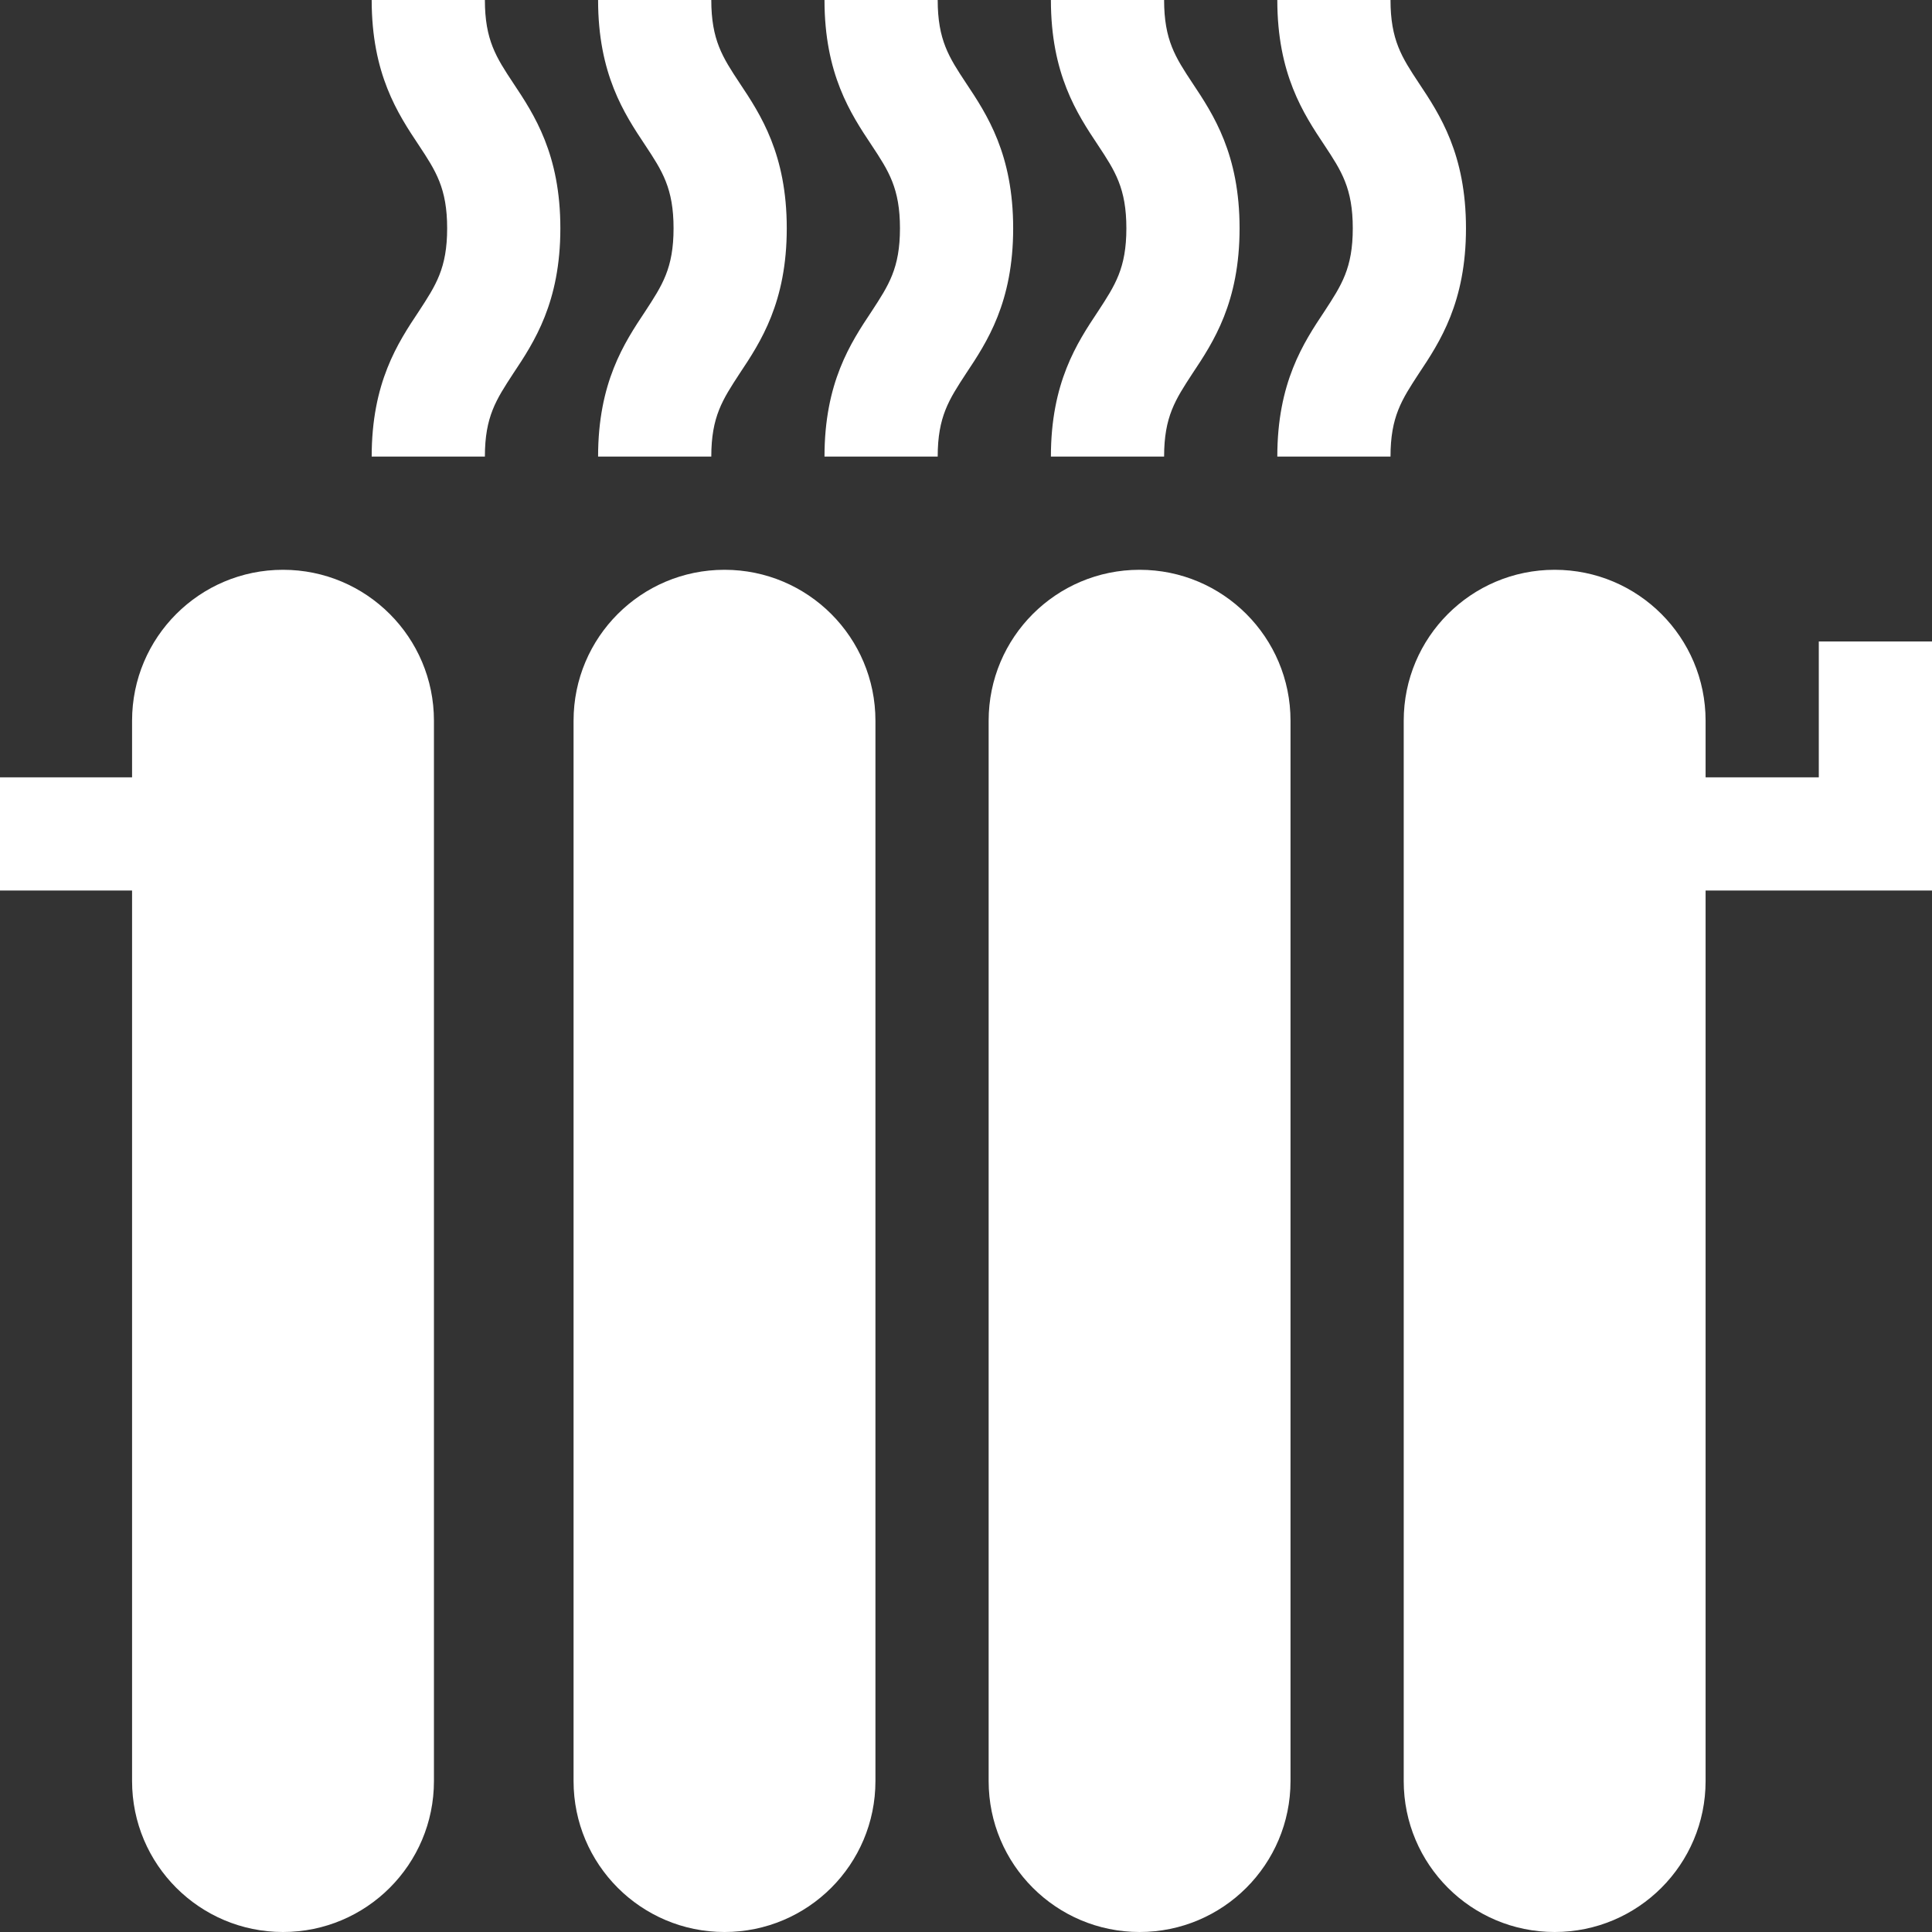 <svg xmlns="http://www.w3.org/2000/svg" xmlns:xlink="http://www.w3.org/1999/xlink" id="Capa_1" x="0px" y="0px" viewBox="0 0 512 512" style="enable-background:new 0 0 512 512;" xml:space="preserve">
<rect x="0" y="0" width="512" height="512" fill="#333333" stroke="none"/>
<style type="text/css">
	.st0{fill:#FFFFFF;}
</style>
<g>
	<g>
		<path class="st0" d="M196,22c-4.5-6.8-7.5-11.4-7.5-22h-30c0,19.6,6.9,30.1,12.5,38.5c4.5,6.8,7.5,11.4,7.5,22s-3,15.1-7.5,22    c-5.6,8.4-12.5,18.9-12.5,38.5h30c0-10.6,3-15.1,7.5-22c5.6-8.4,12.5-18.9,12.5-38.5S201.6,30.4,196,22z"></path>
	</g>
</g>
<g>
	<g>
		<path class="st0" d="M136,22c-4.5-6.8-7.5-11.4-7.5-22h-30c0,19.6,6.9,30.1,12.5,38.5c4.5,6.8,7.5,11.4,7.5,22s-3,15.1-7.5,22    c-5.6,8.4-12.5,18.9-12.5,38.5h30c0-10.6,3-15.1,7.5-22c5.6-8.4,12.5-18.9,12.5-38.5S141.6,30.4,136,22z"></path>
	</g>
</g>
<g>
	<g>
		<path class="st0" d="M256,22c-4.5-6.8-7.5-11.4-7.5-22h-30c0,19.6,6.9,30.1,12.5,38.5c4.5,6.8,7.5,11.4,7.5,22s-3,15.1-7.5,22    c-5.6,8.4-12.5,18.9-12.5,38.5h30c0-10.6,3-15.1,7.5-22c5.6-8.4,12.5-18.9,12.5-38.5S261.6,30.4,256,22z"></path>
	</g>
</g>
<g>
	<g>
		<path class="st0" d="M316,22c-4.5-6.8-7.5-11.4-7.5-22h-30c0,19.6,6.9,30.1,12.5,38.5c4.5,6.8,7.5,11.4,7.5,22s-3,15.1-7.5,22    c-5.6,8.4-12.5,18.9-12.5,38.5h30c0-10.6,3-15.1,7.5-22c5.6-8.4,12.5-18.9,12.5-38.5S321.6,30.4,316,22z"></path>
	</g>
</g>
<g>
	<g>
		<path class="st0" d="M376,22c-4.5-6.8-7.5-11.4-7.5-22h-30c0,19.6,6.9,30.1,12.5,38.5c4.5,6.8,7.5,11.4,7.5,22s-3,15.1-7.5,22    c-5.6,8.4-12.5,18.9-12.5,38.5h30c0-10.6,3-15.1,7.5-22c5.6-8.4,12.5-18.9,12.5-38.5S381.6,30.4,376,22z"></path>
	</g>
</g>
<g>
	<g>
		<path class="st0" d="M302,151c-22.1,0-40,17.9-40,40v281c0,22.1,17.9,40,40,40s40-17.9,40-40V191C342,168.9,324.1,151,302,151z"></path>
	</g>
</g>
<g>
	<g>
		<path class="st0" d="M75,151c-22.1,0-40,17.9-40,40v15H0v30h35v236c0,22.1,17.9,40,40,40s40-17.9,40-40V191    C115,168.9,97.1,151,75,151z"></path>
	</g>
</g>
<g>
	<g>
		<path class="st0" d="M192,151c-22.1,0-40,17.9-40,40v281c0,22.1,17.9,40,40,40s40-17.9,40-40V191C232,168.9,214.1,151,192,151z"></path>
	</g>
</g>
<g>
	<g>
		<path class="st0" d="M482,170v36h-30v-15c0-22.1-17.9-40-40-40s-40,17.9-40,40v281c0,22.1,17.9,40,40,40s40-17.9,40-40V236h60v-66    H482z"></path>
	</g>
</g>
</svg>